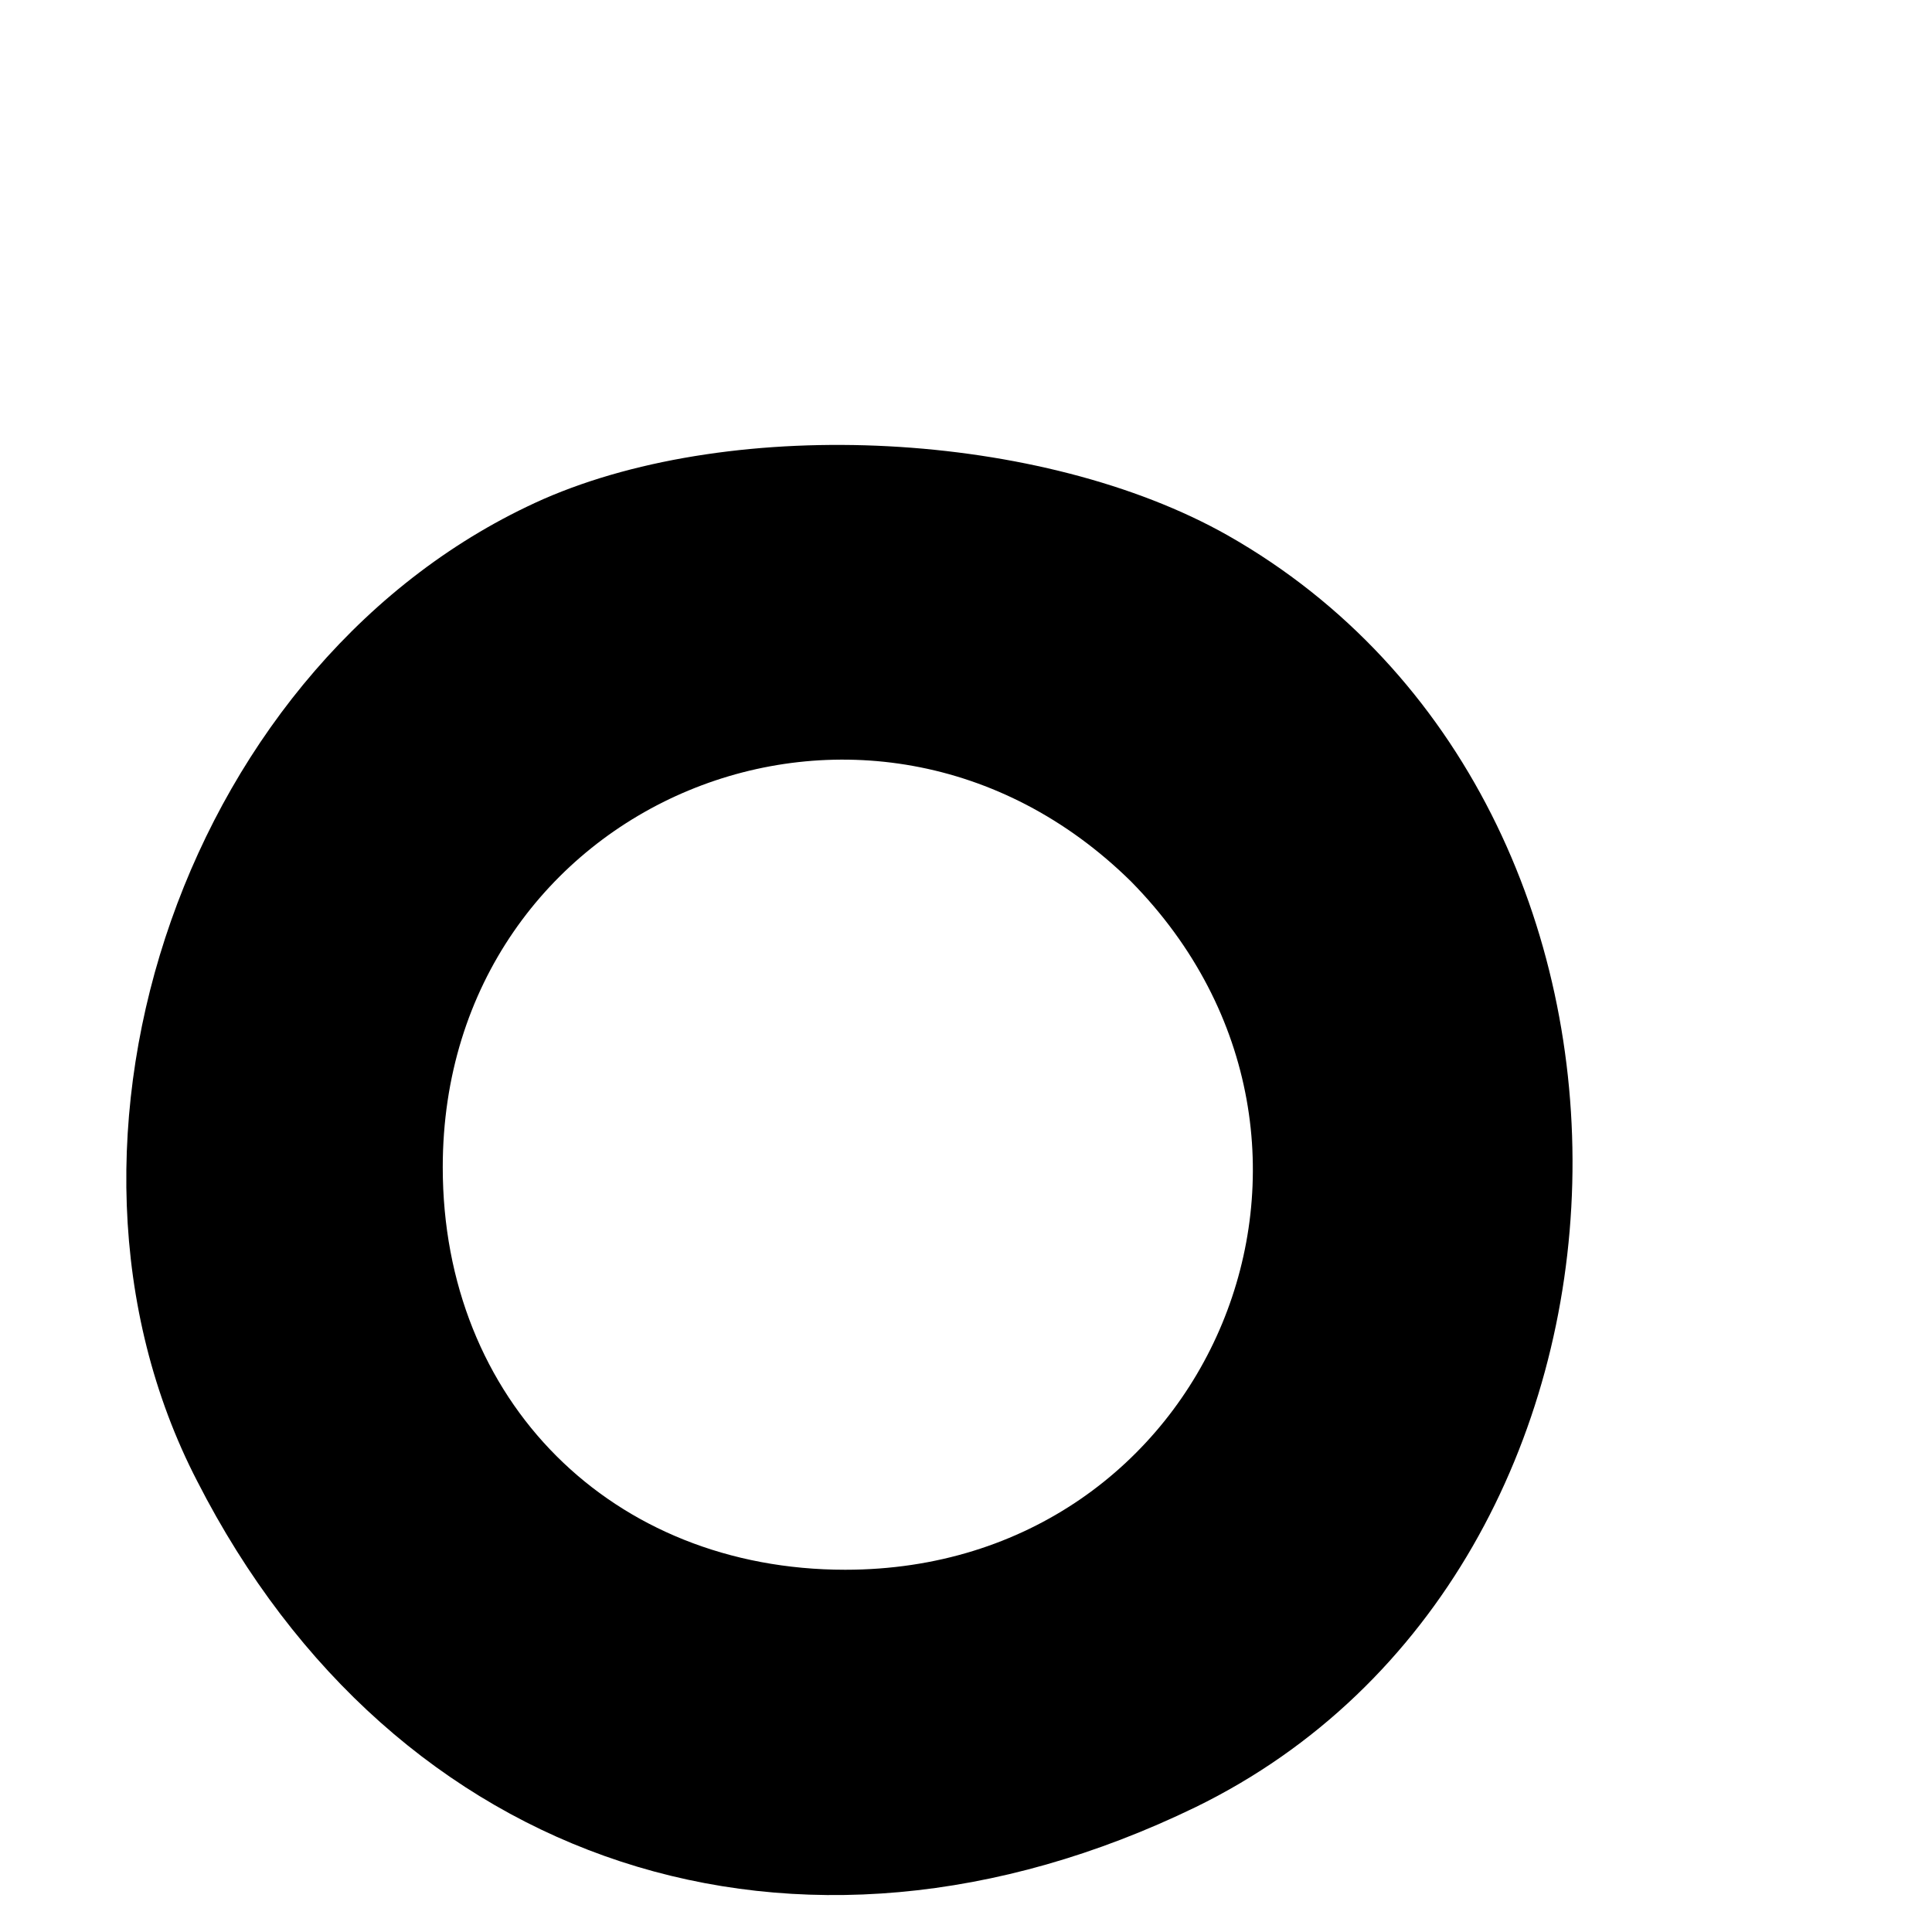 <?xml version="1.0" encoding="UTF-8" standalone="no"?> <svg xmlns="http://www.w3.org/2000/svg" version="1.0" width="48pt" height="48pt" viewBox="0 0 48 48" preserveAspectRatio="xMidYMid meet"><g transform="translate(0,48) scale(0.1,-0.1)" fill="#000000" stroke="none"><path d="M135 356 c-88 -39 -130 -159 -86 -244 49 -96 149 -129 248 -81 121 59 126 249 8 316 -46 26 -122 30 -170 9z m146 -95 c64 -65 20 -171 -71 -171 -58 0 -100 42 -100 100 0 91 106 135 171 71z"></path></g></svg> 